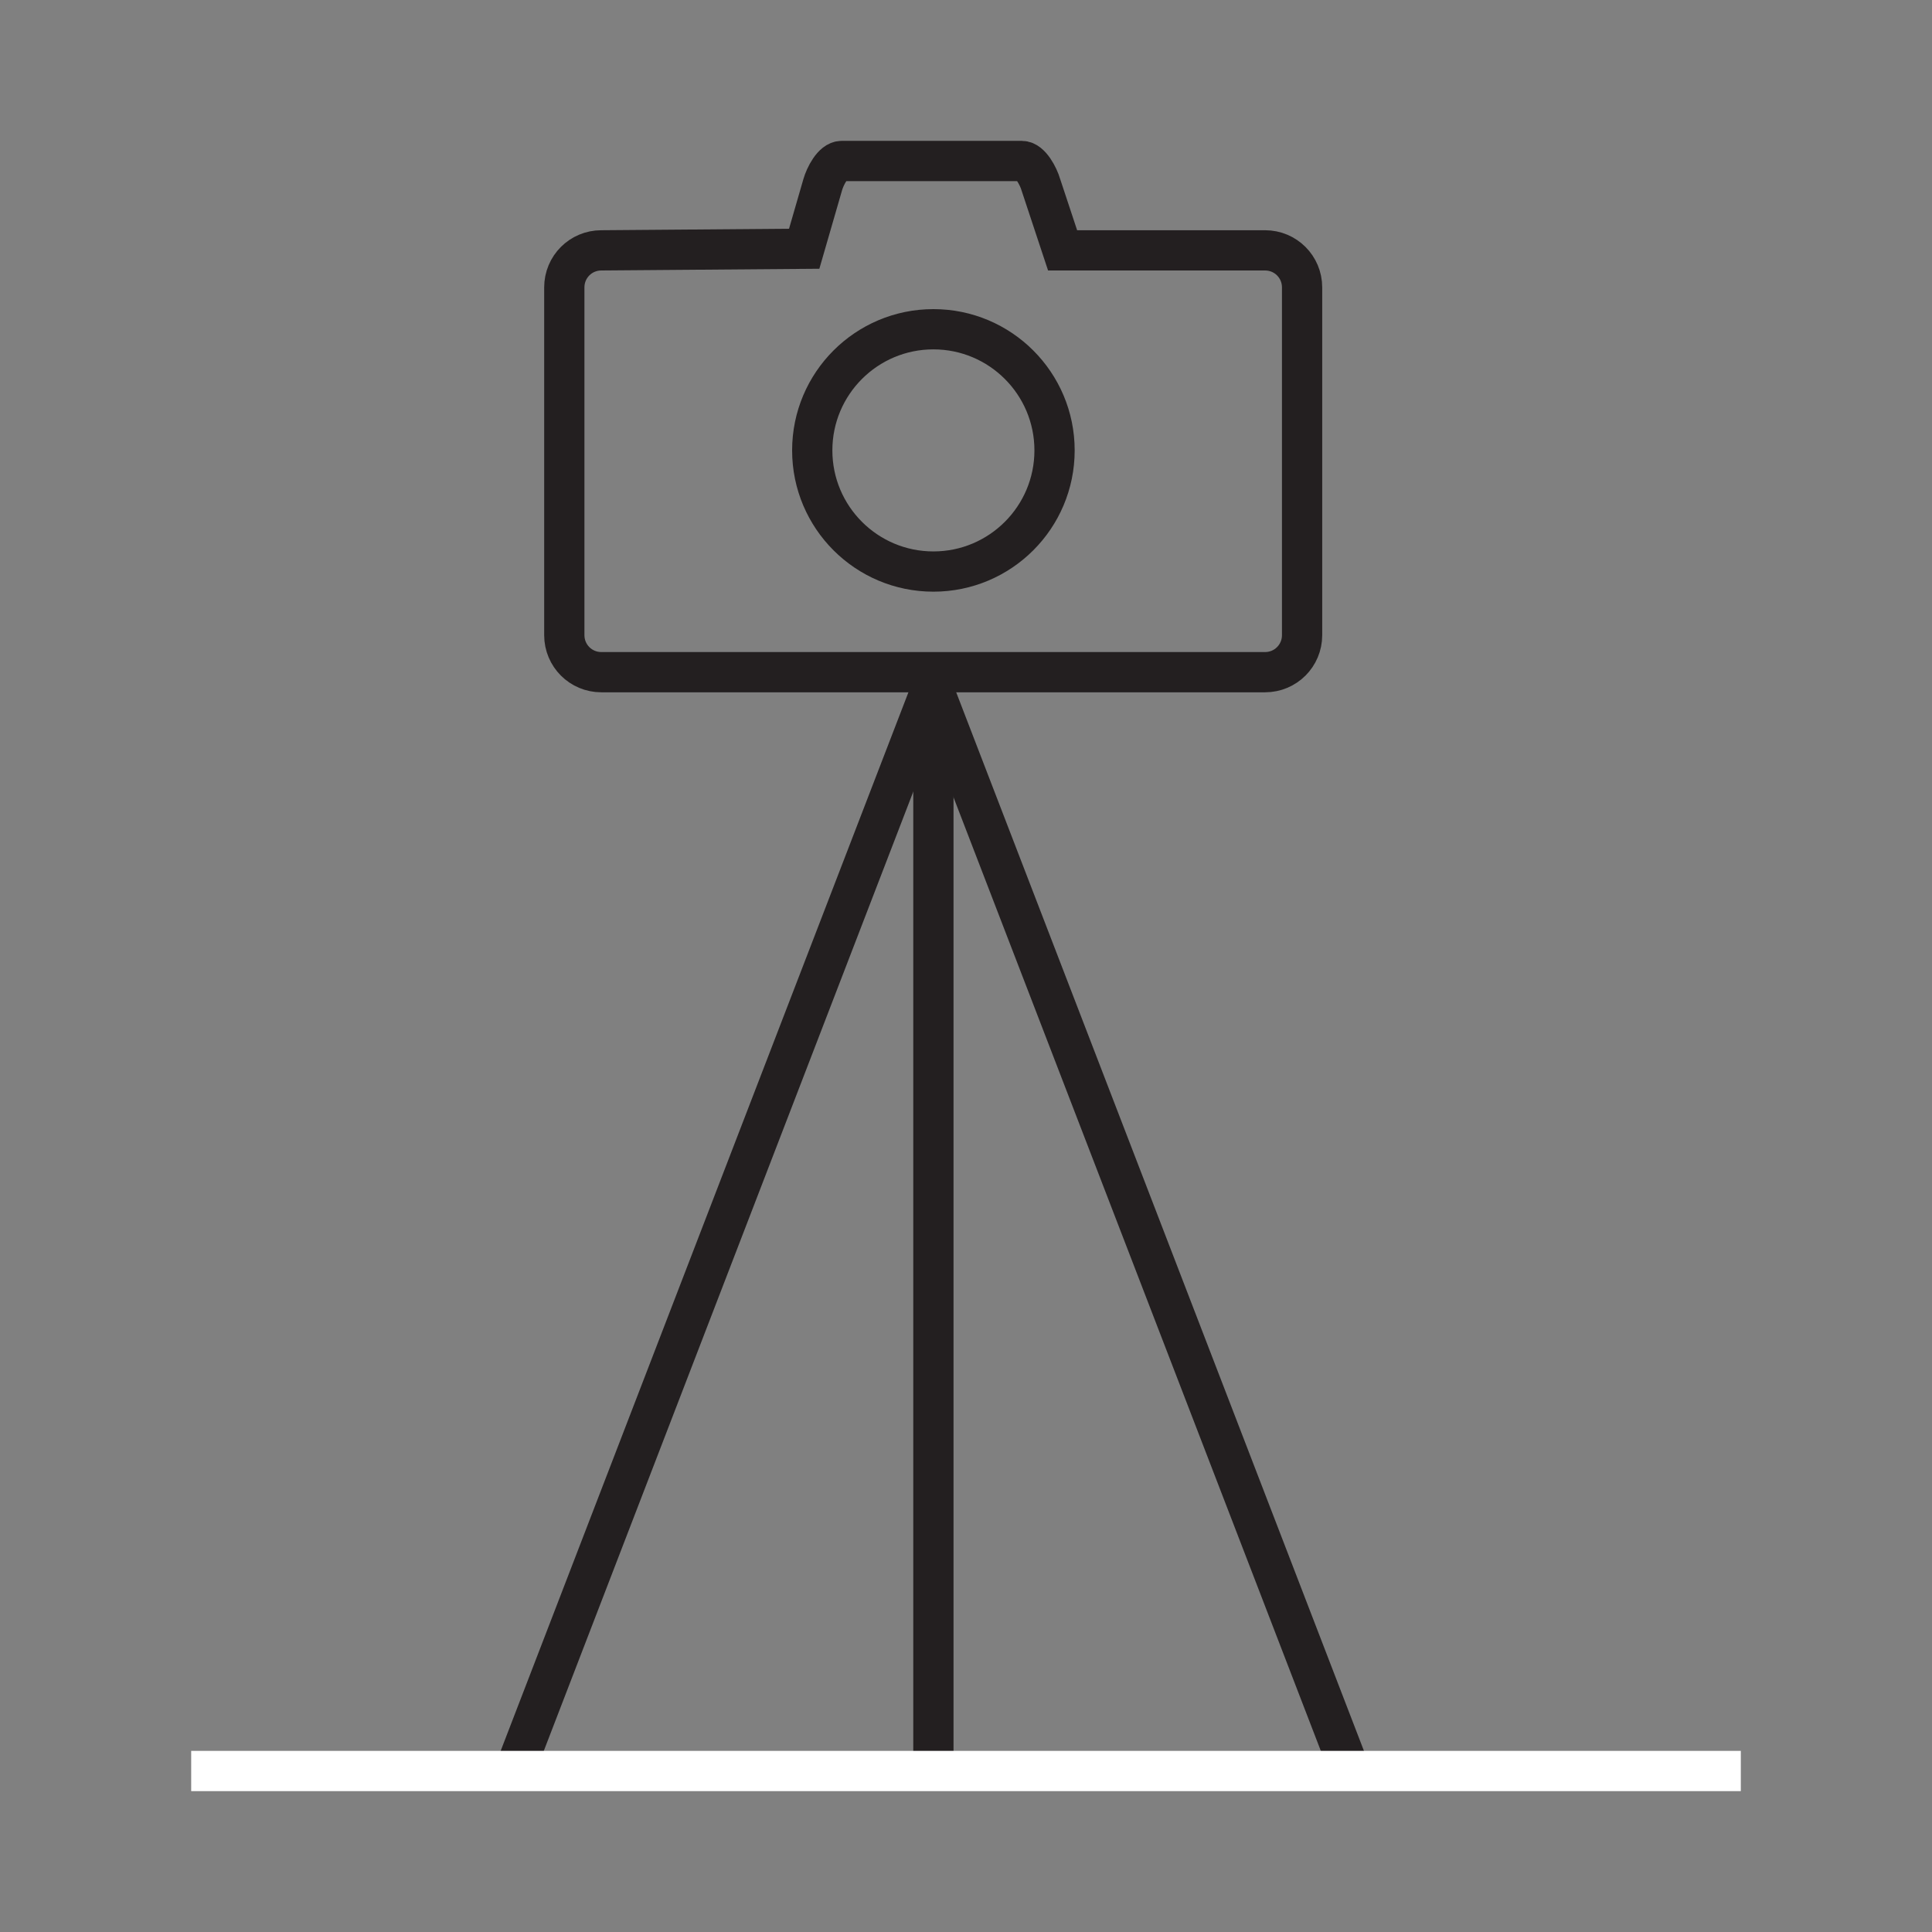<?xml version="1.0" encoding="UTF-8"?>
<svg id="Layer_1" data-name="Layer 1" xmlns="http://www.w3.org/2000/svg" viewBox="0 0 48 48">
  <rect x="0" y="0" width="48" height="48" fill="#808080" stroke="none"/>
  <defs>
    <style>
      .cls-1 {
        stroke: #231f20;
      }

      .cls-1, .cls-2 {
        fill: none;
        stroke-miterlimit: 10;
      }

      .cls-2 {
        stroke: #fff;
      }
    </style>
  </defs>
  <g>
    <circle class="cls-1" cx="23.19" cy="11.19" r="3.01"/>
    <path class="cls-1" d="m14.94,6.22c-.51,0-.92.41-.92.92v8.64c0,.51.41.92.92.92h16.49c.51,0,.92-.41.92-.92V7.14c0-.51-.41-.92-.92-.92h-5.03s-.54-1.63-.54-1.63c-.06-.21-.26-.59-.47-.59h-4.48c-.22,0-.41.38-.47.59l-.46,1.59-5.03.04Z"/>
  </g>
  <g>
    <line class="cls-1" x1="23.19" y1="16.98" x2="12.89" y2="43.72"/>
    <line class="cls-1" x1="23.19" y1="17.12" x2="33.49" y2="43.86"/>
    <line class="cls-1" x1="23.19" y1="16.98" x2="23.19" y2="44"/>
  </g>
  <line class="cls-2" x1="4.75" y1="44" x2="43.25" y2="44"/>
</svg>
